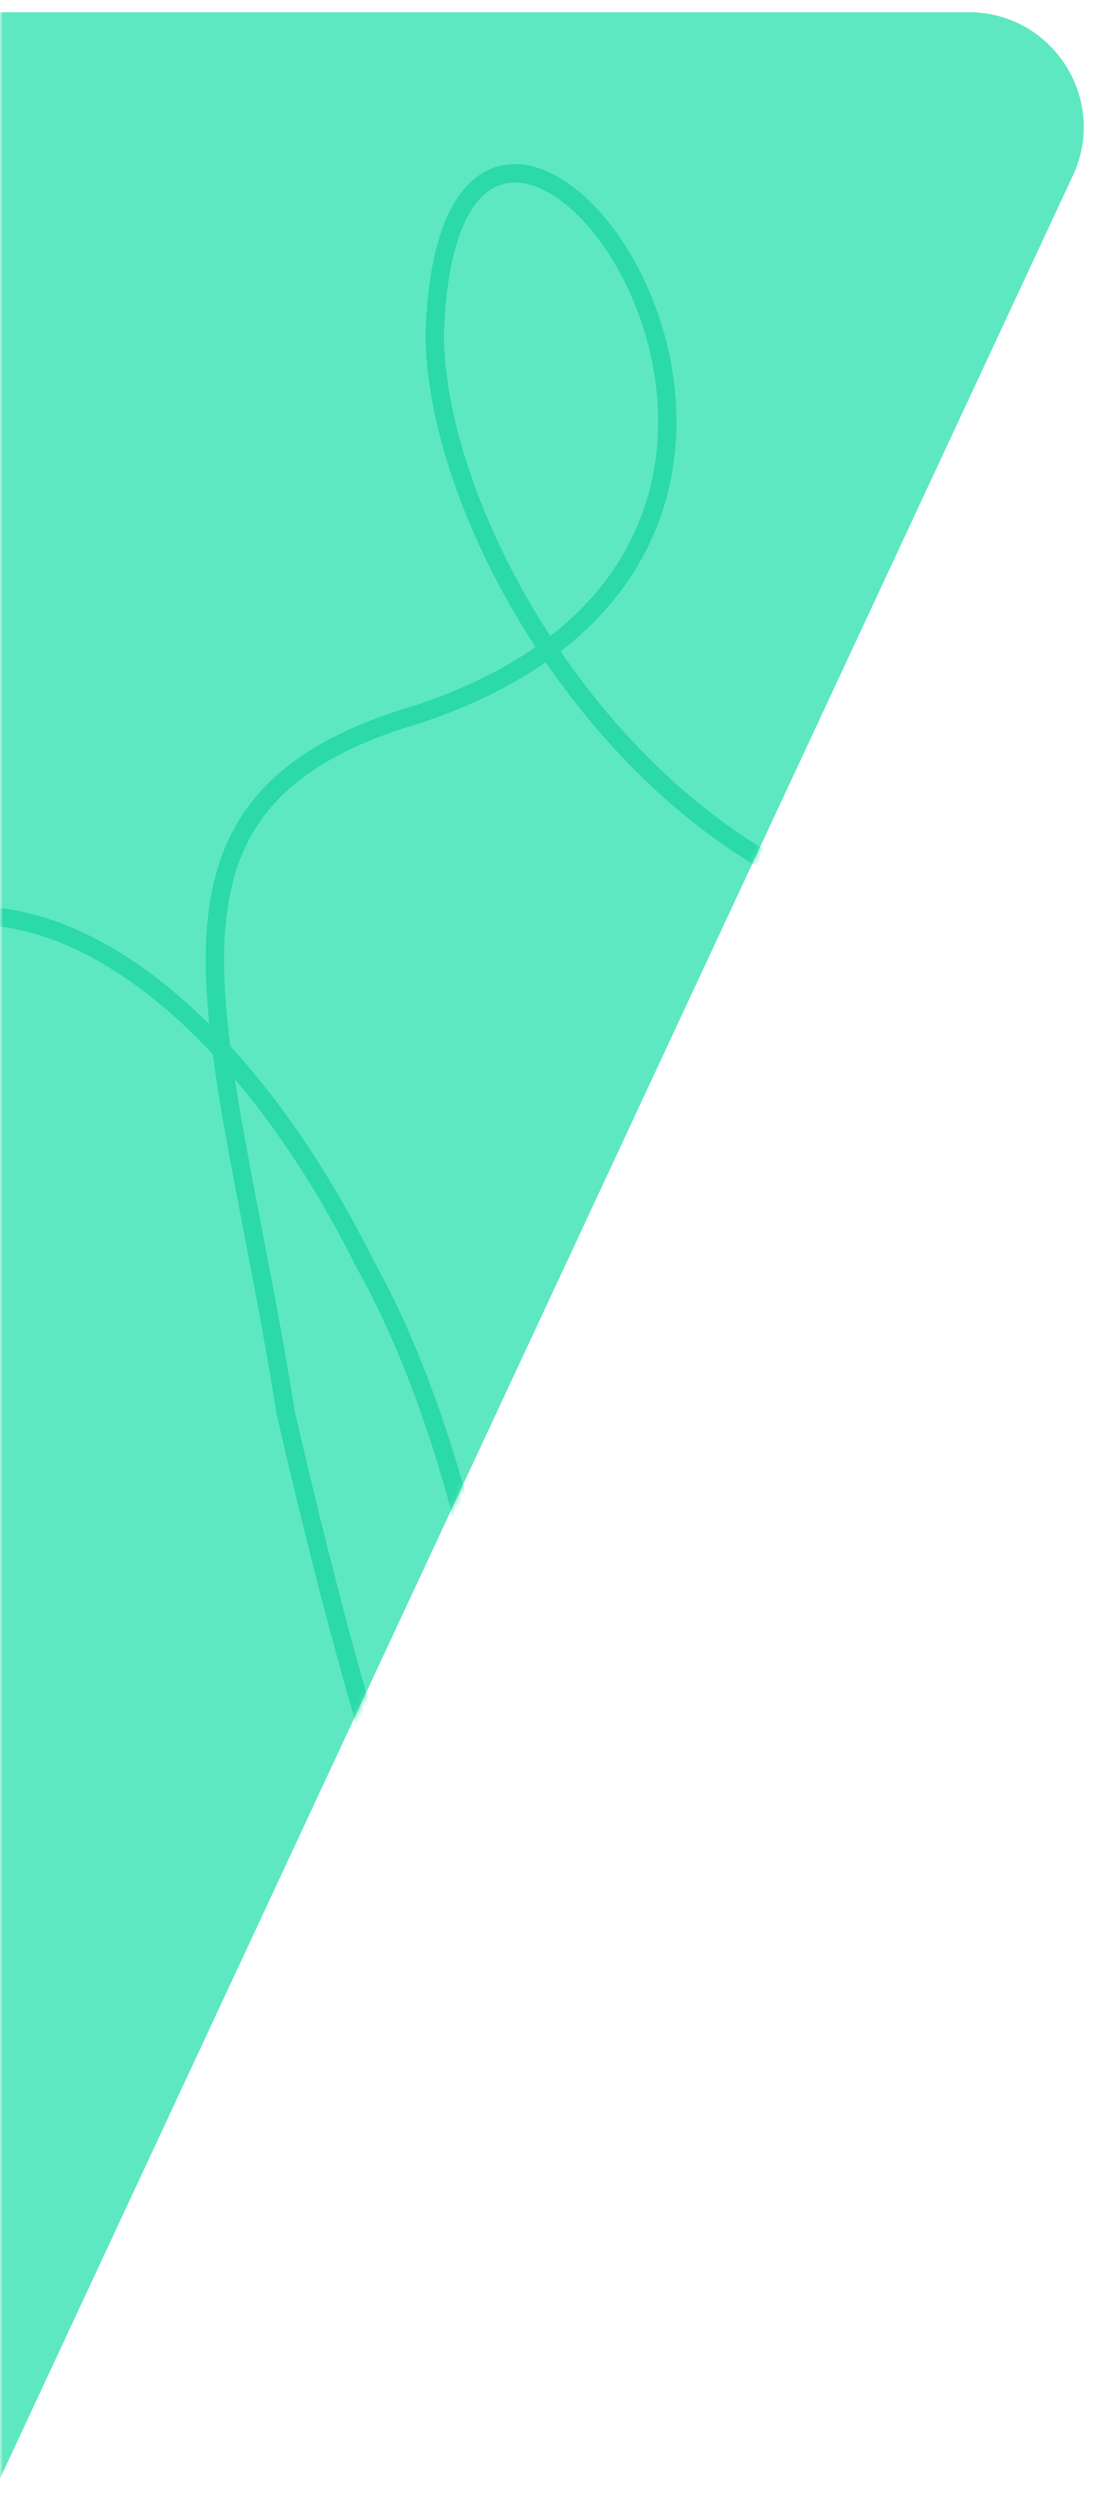 <svg xmlns="http://www.w3.org/2000/svg" width="179" height="409" fill="none"><mask id="a" width="179" height="409" x="0" y="0" maskUnits="userSpaceOnUse" style="mask-type:alpha"><path fill="#C4C4C4" d="M0 0h179v409H0z"/></mask><g mask="url(#a)"><path fill="#5DE8C1" d="M-625.857 12.917A18.793 18.793 0 0 1-608.794 2H158.51c13.745 0 22.84 14.272 17.035 26.73L-4.971 416.145A18.794 18.794 0 0 1-22.006 427h-765.62c-13.715 0-22.811-14.217-17.063-26.67l178.832-387.413Z"/><mask id="b" width="985" height="425" x="-807" y="2" maskUnits="userSpaceOnUse" style="mask-type:alpha"><path fill="#5DE8C1" d="M-625.857 12.917A18.793 18.793 0 0 1-608.794 2H158.51c13.745 0 22.84 14.272 17.035 26.73L-4.971 416.145A18.794 18.794 0 0 1-22.006 427h-765.62c-13.715 0-22.811-14.217-17.063-26.67l178.832-387.413Z"/></mask><g mask="url(#b)"><path stroke="#1ED6A3" stroke-linecap="round" stroke-linejoin="round" stroke-width="3" d="M161.543 151.304c-51.749-.267-90.318-61.42-90.41-96.73 2.45-75.422 86.265 32.897-2.941 62.323-49.062 14.438-31.79 49.254-21.44 114.246 43.323 188.079 50.418 42.426 12.934-24.442-34.234-68.745-100.552-96.096-127.129 39.476-4.94 26.566-12.919 112.836-33.847 135.153" opacity=".8"/></g></g></svg>